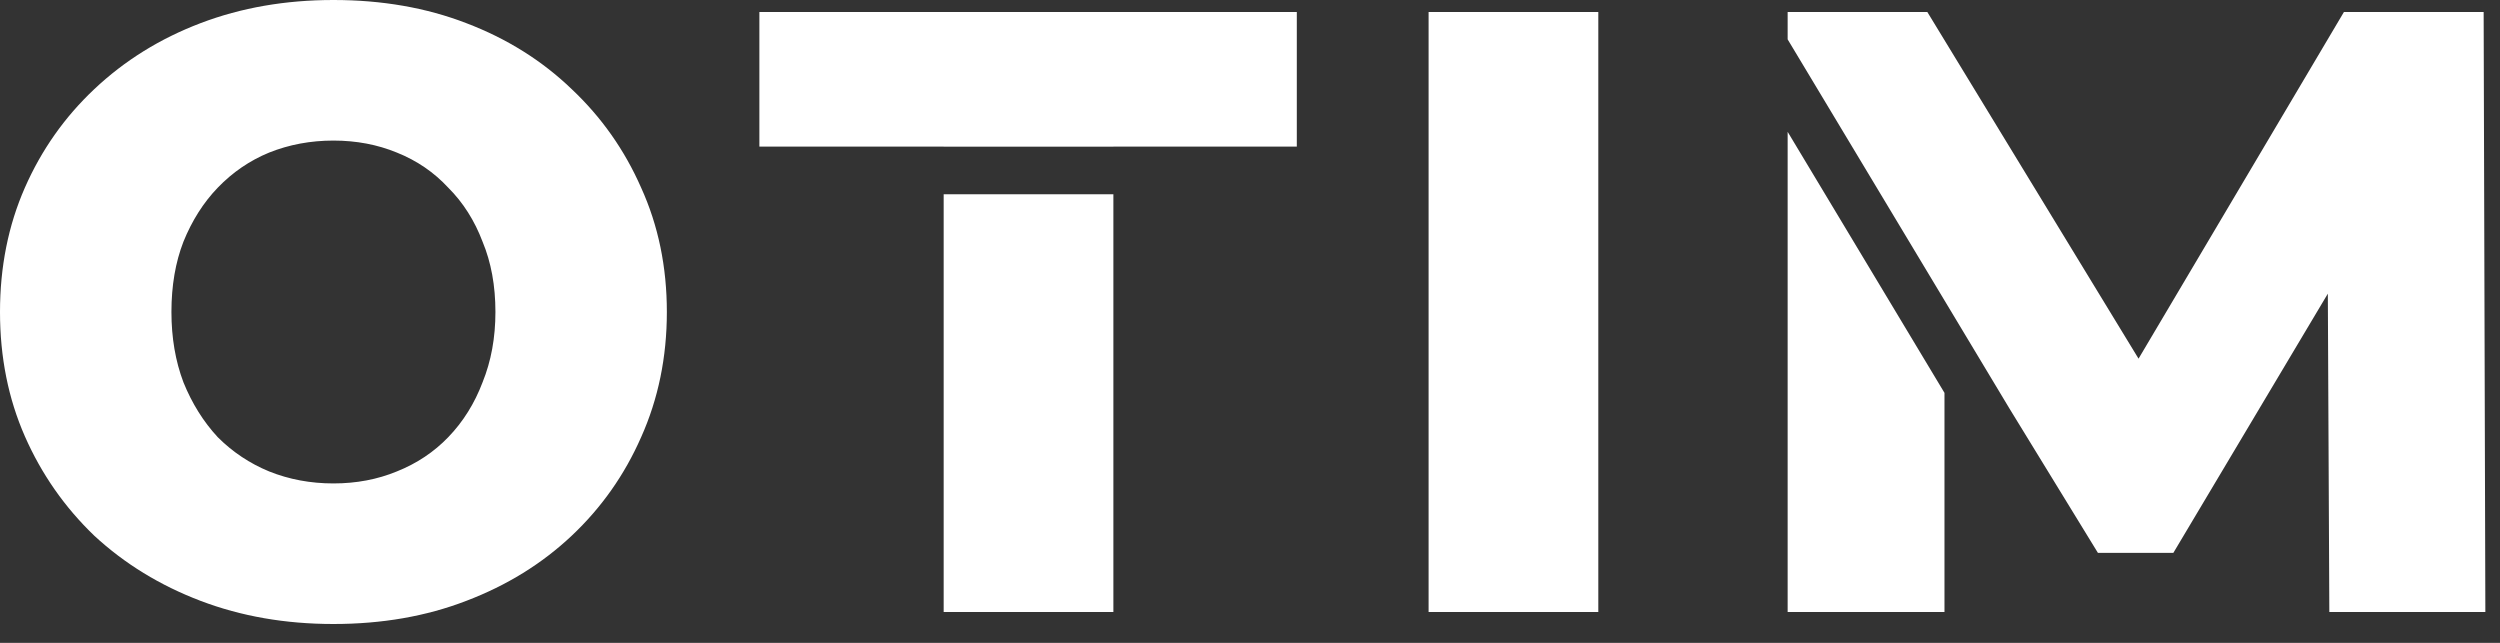 <svg width="105" height="27" viewBox="0 0 105 27" fill="none" xmlns="http://www.w3.org/2000/svg">
<rect x="0" y="0" width="105" height="27" fill="#333333" stroke="none"/>
<path fill-rule="evenodd" clip-rule="evenodd" d="M14.004 26.208C11.988 26.208 10.128 25.884 8.424 25.236C6.72 24.588 5.232 23.676 3.96 22.5C2.712 21.3 1.74 19.908 1.044 18.324C0.348 16.74 0 15 0 13.104C0 11.208 0.348 9.468 1.044 7.884C1.74 6.3 2.712 4.92 3.96 3.744C5.232 2.544 6.72 1.62 8.424 0.972C10.128 0.324 11.988 0 14.004 0C16.044 0 17.904 0.324 19.584 0.972C21.288 1.62 22.764 2.544 24.012 3.744C25.26 4.92 26.232 6.3 26.928 7.884C27.648 9.468 28.008 11.208 28.008 13.104C28.008 15 27.648 16.752 26.928 18.36C26.232 19.944 25.26 21.324 24.012 22.5C22.764 23.676 21.288 24.588 19.584 25.236C17.904 25.884 16.044 26.208 14.004 26.208ZM14.004 20.304C14.964 20.304 15.852 20.136 16.668 19.8C17.508 19.464 18.228 18.984 18.828 18.36C19.452 17.712 19.932 16.944 20.268 16.056C20.628 15.168 20.808 14.184 20.808 13.104C20.808 12 20.628 11.016 20.268 10.152C19.932 9.264 19.452 8.508 18.828 7.884C18.228 7.236 17.508 6.744 16.668 6.408C15.852 6.072 14.964 5.904 14.004 5.904C13.044 5.904 12.144 6.072 11.304 6.408C10.488 6.744 9.768 7.236 9.144 7.884C8.544 8.508 8.064 9.264 7.704 10.152C7.368 11.016 7.2 12 7.2 13.104C7.2 14.184 7.368 15.168 7.704 16.056C8.064 16.944 8.544 17.712 9.144 18.36C9.768 18.984 10.488 19.464 11.304 19.8C12.144 20.136 13.044 20.304 14.004 20.304ZM39.634 6.16V6.156H31.894V0.504H54.466V6.156H46.762V6.16L39.634 6.16ZM39.634 8.16V25.704H46.762V8.16L39.634 8.16ZM67.129 0.504H60.001V25.704H67.129V0.504ZM75.081 0.504H80.948L89.819 15.064L98.445 0.504H104.313L104.385 25.704H97.832L97.769 12.334L91.281 23.22H88.112L84.388 17.143L84.388 17.143L75.081 1.653V0.504ZM75.081 5.536L81.668 16.5V25.704H75.081V5.536Z" fill="white"/>
</svg>
